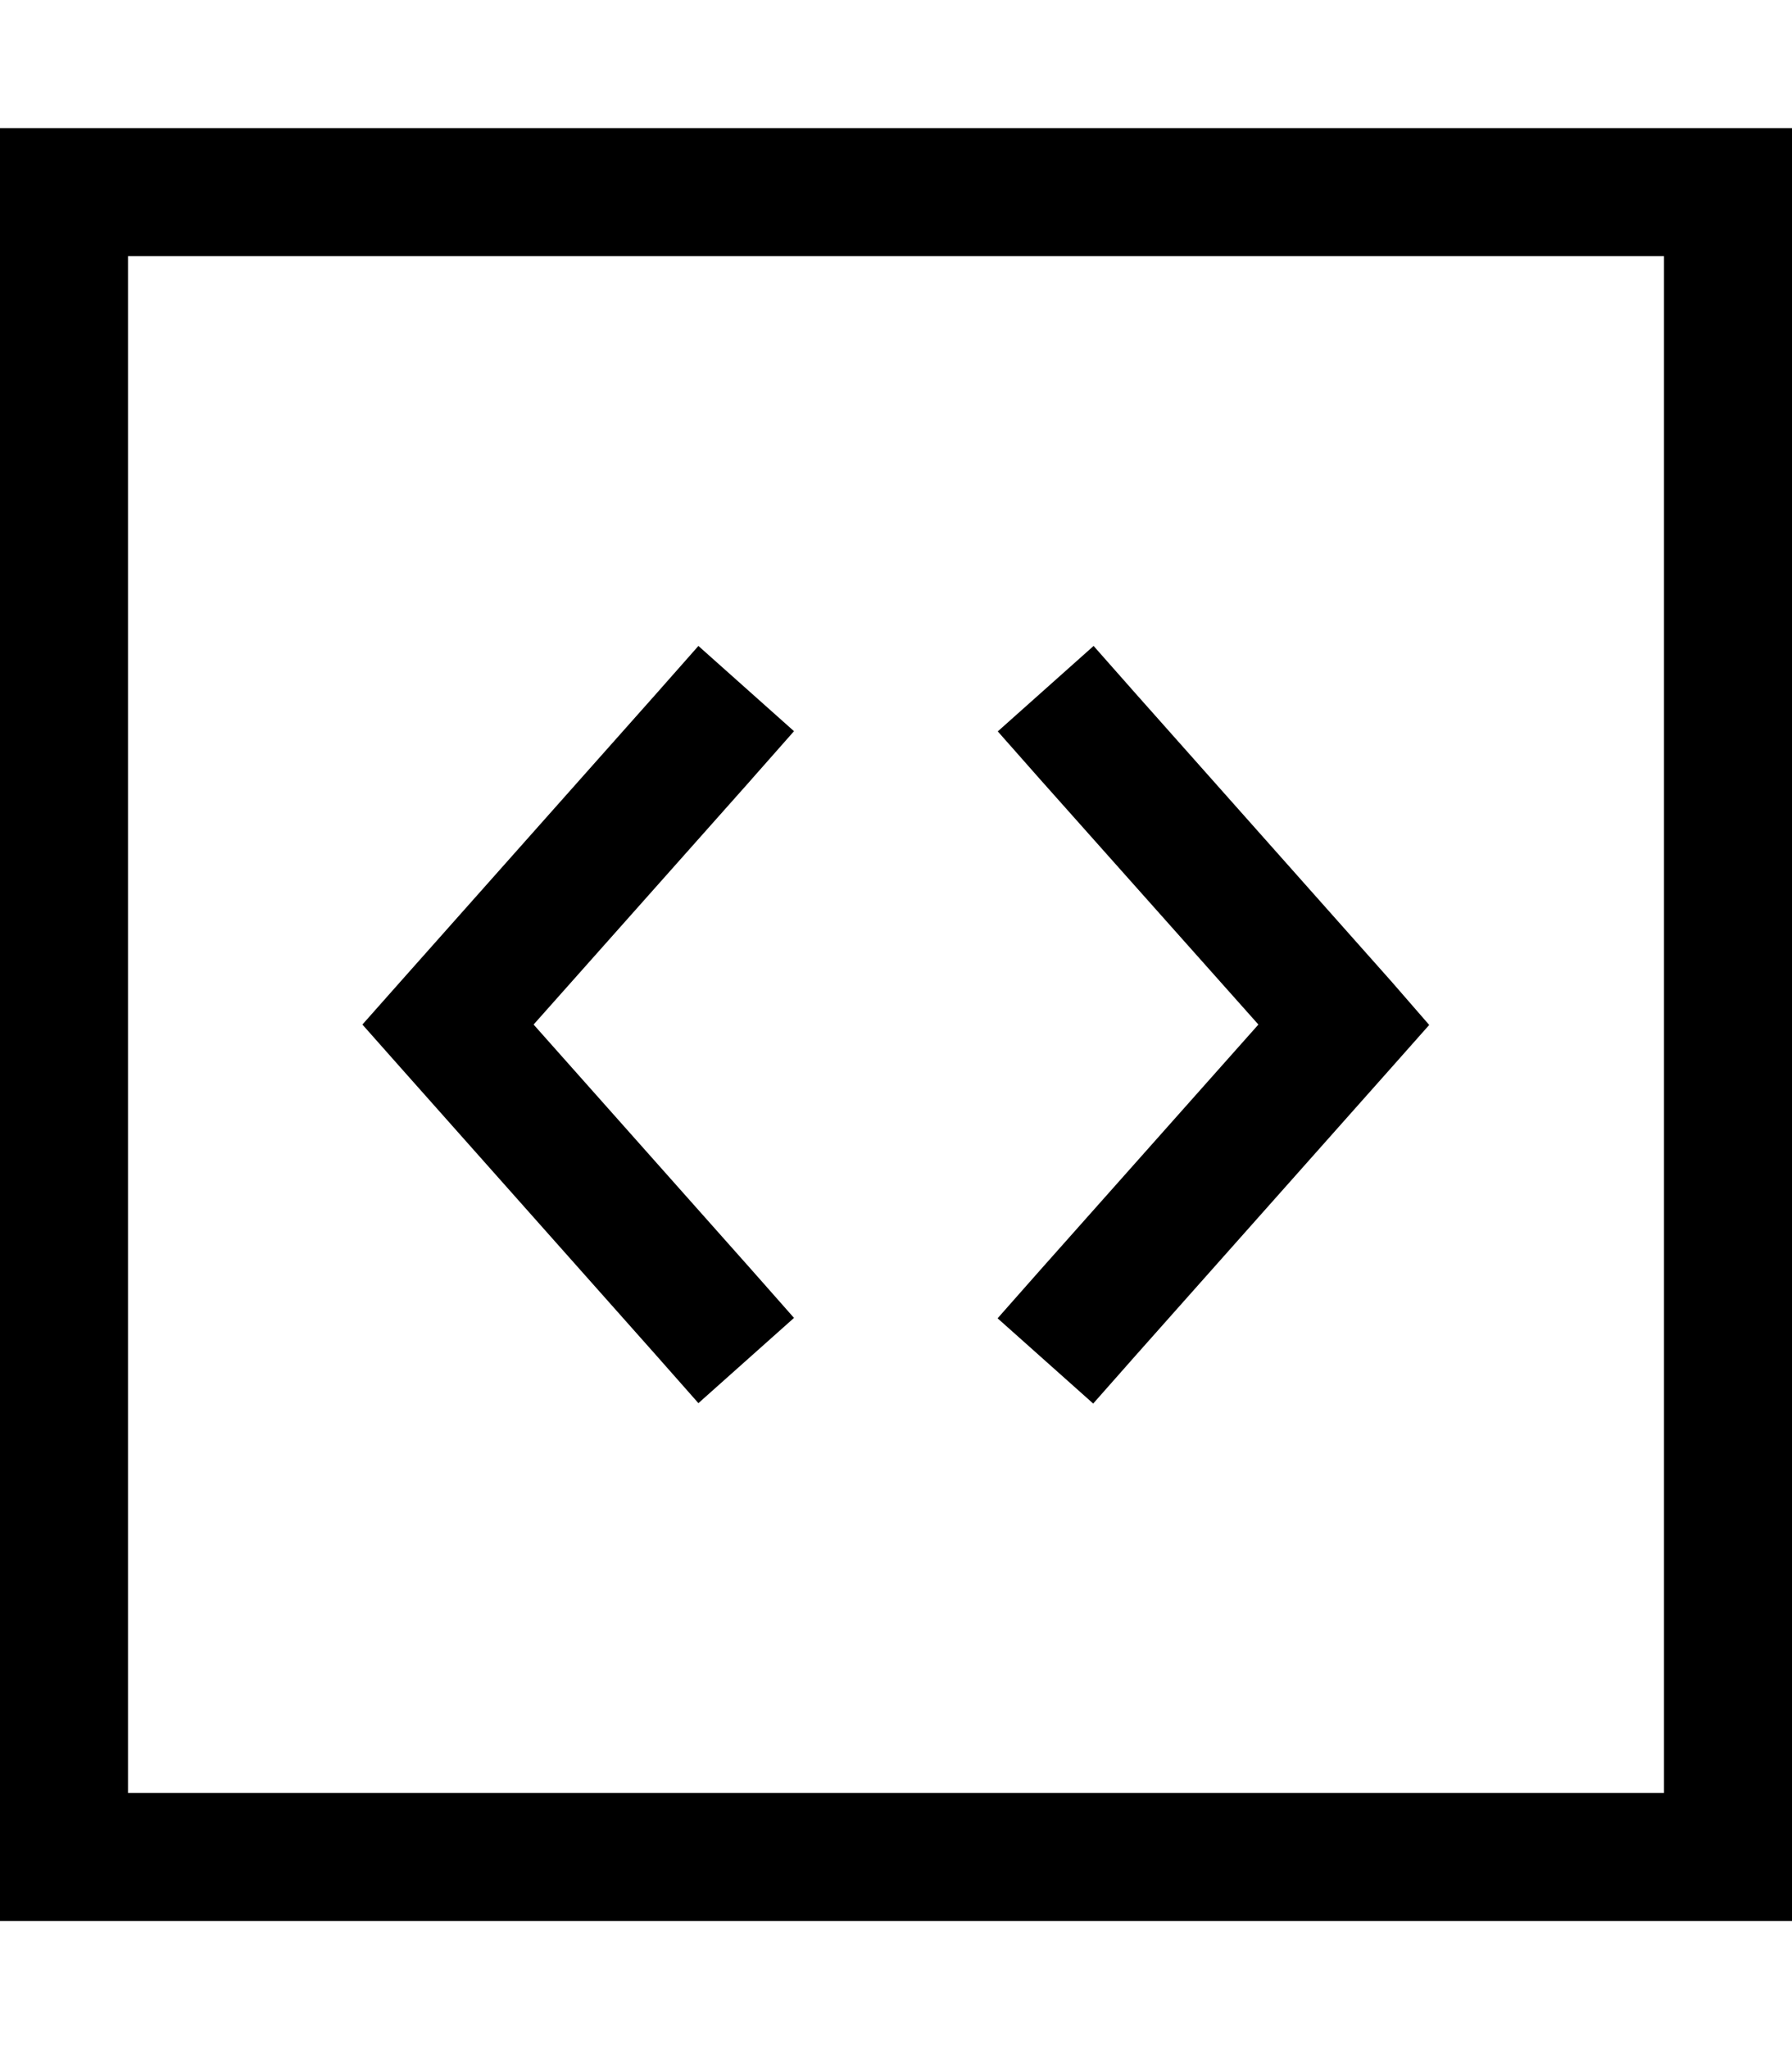 <svg xmlns="http://www.w3.org/2000/svg" viewBox="0 0 448 512"><!--! Font Awesome Pro 6.4.0 by @fontawesome - https://fontawesome.com License - https://fontawesome.com/license (Commercial License) Copyright 2023 Fonticons, Inc. --><path d="M416 64V448H32V64H416zM32 32H0V64 448v32H32 416h32V448 64 32H416 32zM249.4 182.7l10.6 12L314.6 256 260 317.4l-10.6 12 23.9 21.3 10.6-12 64-72 9.4-10.6L348 245.4l-64-72-10.6-12-23.9 21.3zm-61.5 12l10.6-12-23.9-21.3-10.6 12-64 72L90.6 256l9.4 10.6 64 72 10.6 12 23.9-21.3-10.6-12L133.4 256 188 194.6z"/></svg>